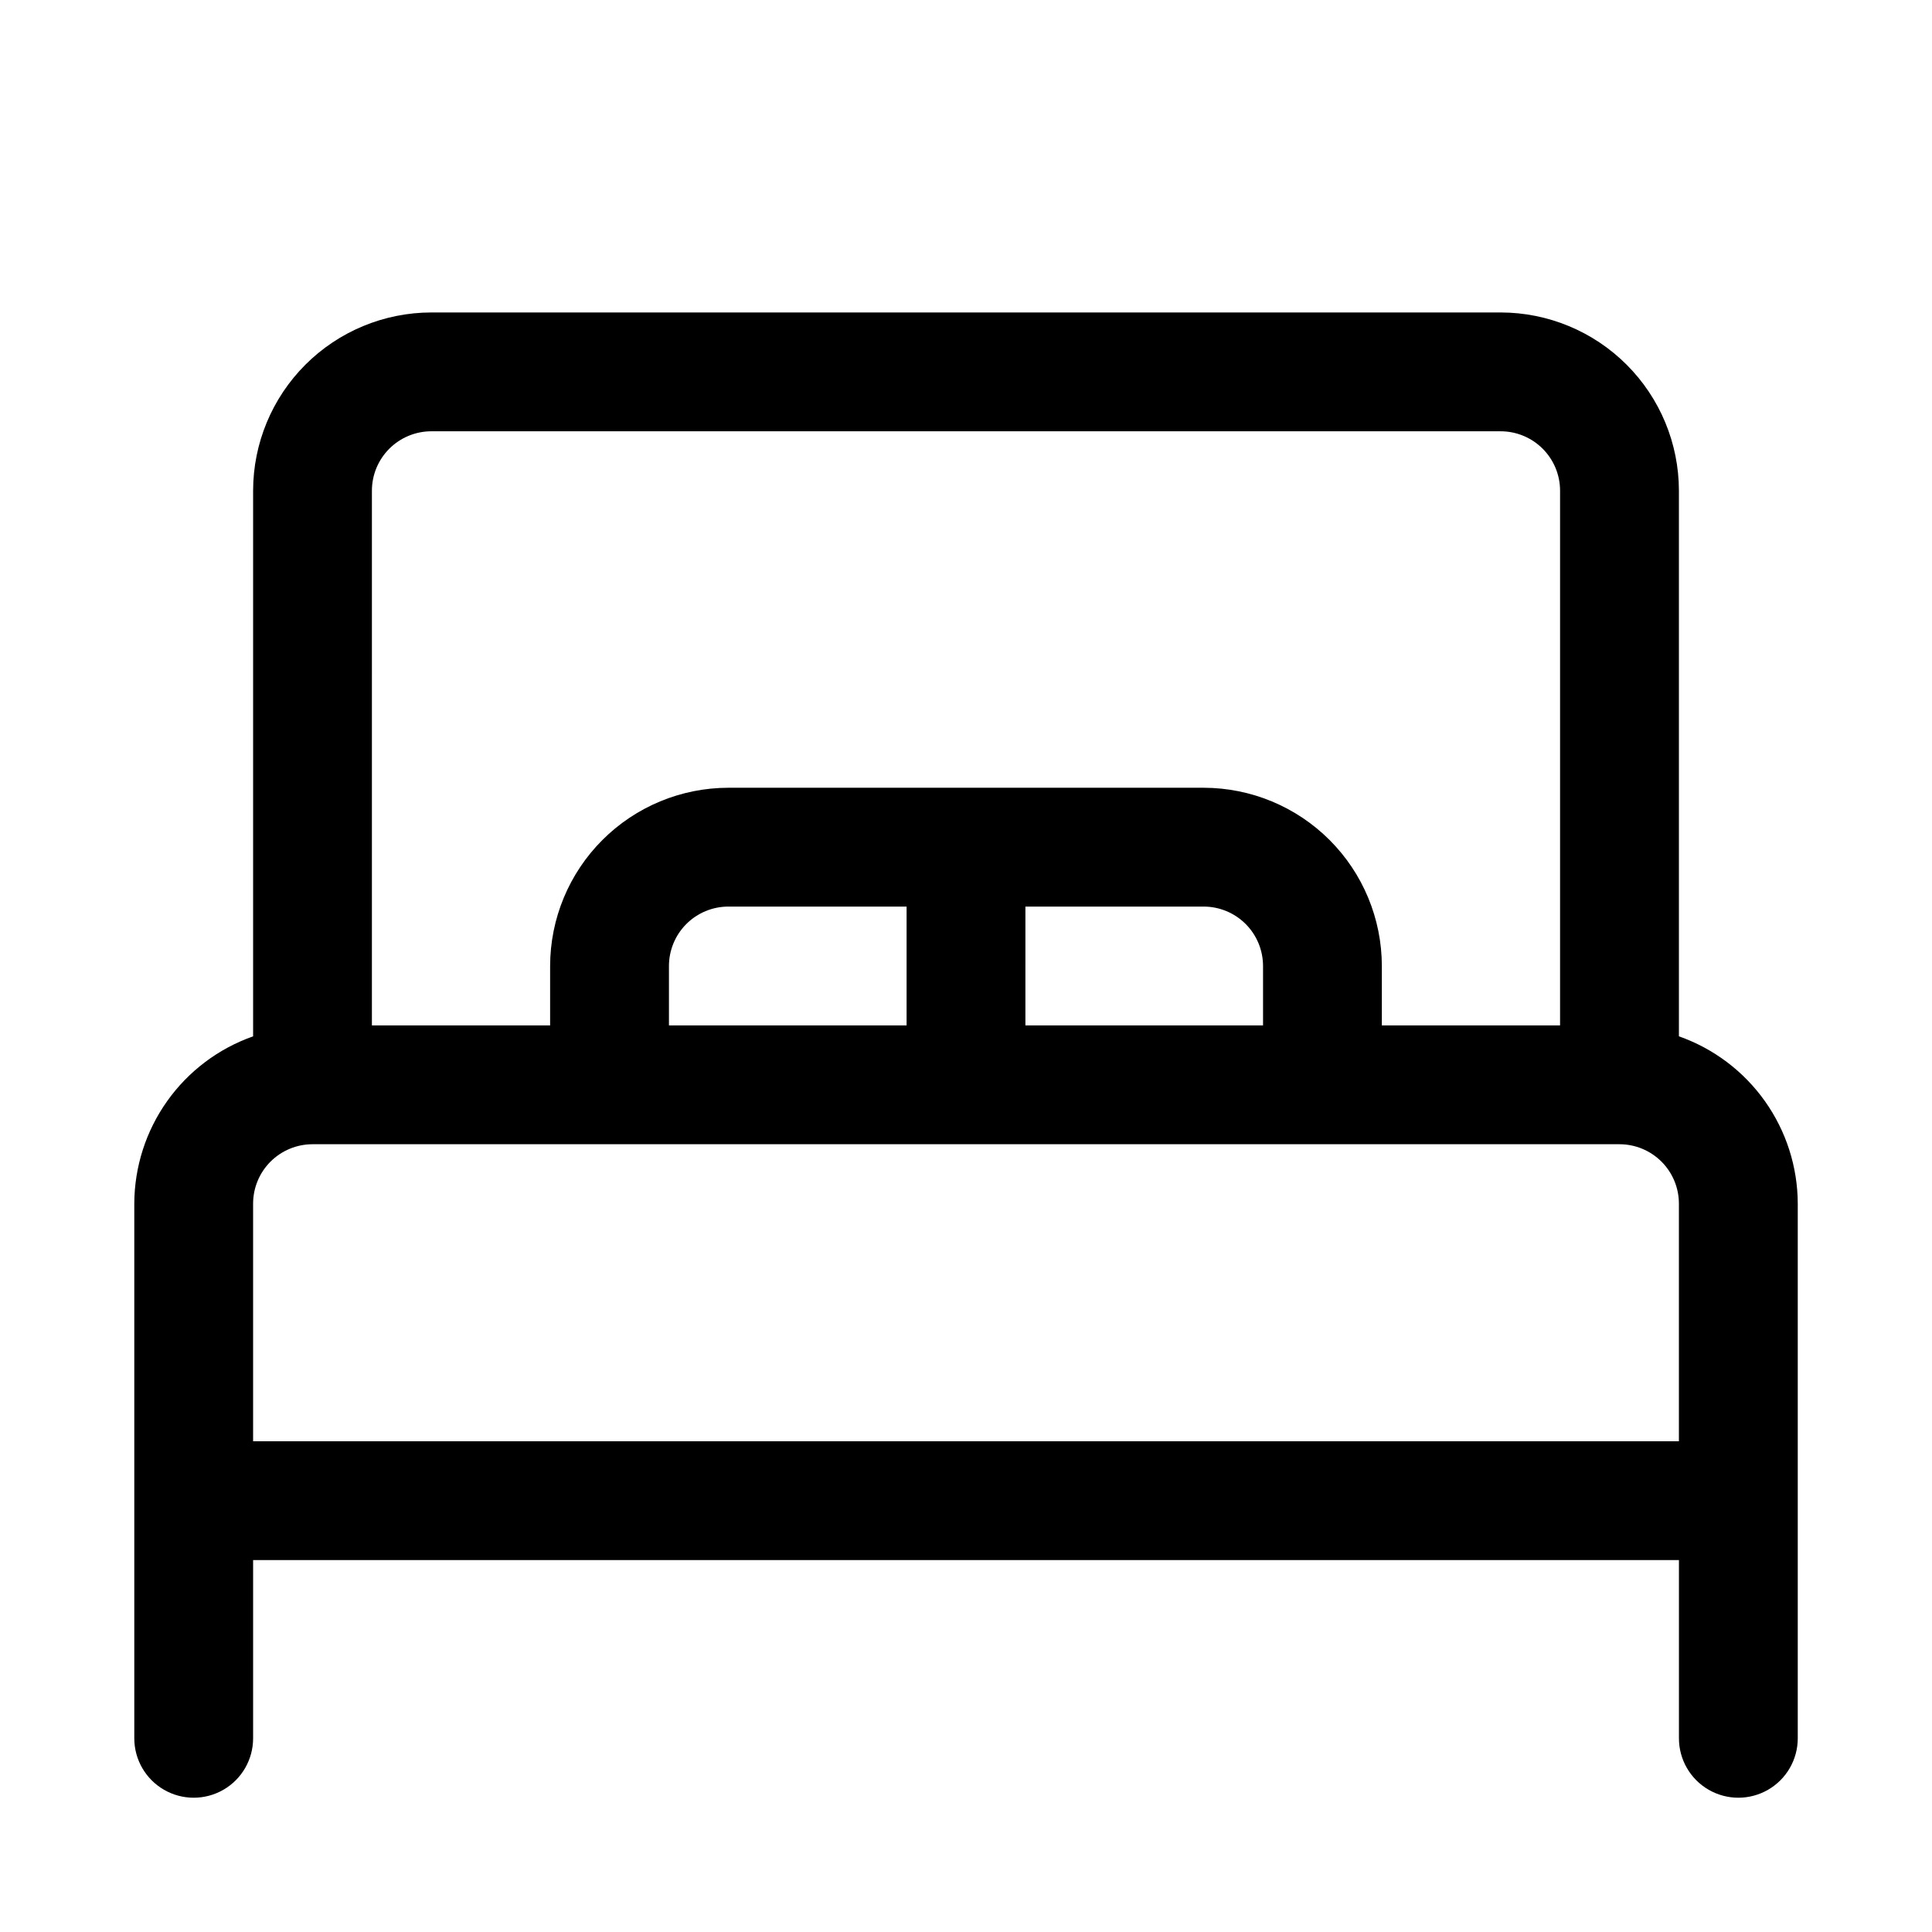 <?xml version="1.0" encoding="UTF-8"?>
<!-- Uploaded to: ICON Repo, www.svgrepo.com, Generator: ICON Repo Mixer Tools -->
<svg fill="#000000" width="800px" height="800px" version="1.1" viewBox="144 144 512 512" xmlns="http://www.w3.org/2000/svg">
 <path d="m588.93 418.64v-144.6c-0.012-12.523-4.992-24.527-13.848-33.383-8.855-8.855-20.859-13.836-33.383-13.852h-283.39c-12.52 0.016-24.527 4.996-33.383 13.852-8.855 8.855-13.836 20.859-13.848 33.383v144.6c-9.184 3.234-17.141 9.23-22.777 17.168s-8.68 17.426-8.711 27.164v141.7c0 5.625 3 10.82 7.871 13.633s10.875 2.812 15.746 0c4.871-2.812 7.871-8.008 7.871-13.633v-47.234h377.86v47.234c0 5.625 3.004 10.82 7.875 13.633 4.871 2.812 10.871 2.812 15.742 0 4.871-2.812 7.871-8.008 7.871-13.633v-141.7c-0.027-9.738-3.07-19.227-8.711-27.164-5.637-7.938-13.594-13.934-22.777-17.168zm-346.37-144.6c0-4.176 1.66-8.18 4.613-11.129 2.953-2.953 6.957-4.613 11.129-4.617h283.39c4.176 0.004 8.176 1.664 11.129 4.617 2.953 2.949 4.613 6.953 4.613 11.129v141.7h-47.23v-15.742c-0.016-12.523-4.996-24.531-13.848-33.383-8.855-8.855-20.863-13.836-33.383-13.852h-125.95c-12.523 0.016-24.531 4.996-33.383 13.852-8.855 8.852-13.836 20.859-13.852 33.383v15.742h-47.23zm78.719 141.7v-15.742c0.004-4.176 1.664-8.18 4.613-11.133 2.953-2.949 6.957-4.609 11.133-4.613h47.23v31.488zm94.465-31.488h47.234c4.172 0.004 8.176 1.664 11.129 4.613 2.953 2.953 4.609 6.957 4.613 11.133v15.742h-62.977zm-204.67 141.7v-62.973c0.004-4.176 1.66-8.18 4.613-11.133 2.953-2.949 6.957-4.609 11.129-4.613h346.37c4.176 0.004 8.176 1.664 11.129 4.613 2.953 2.953 4.613 6.957 4.613 11.133v62.977z"/>
</svg>